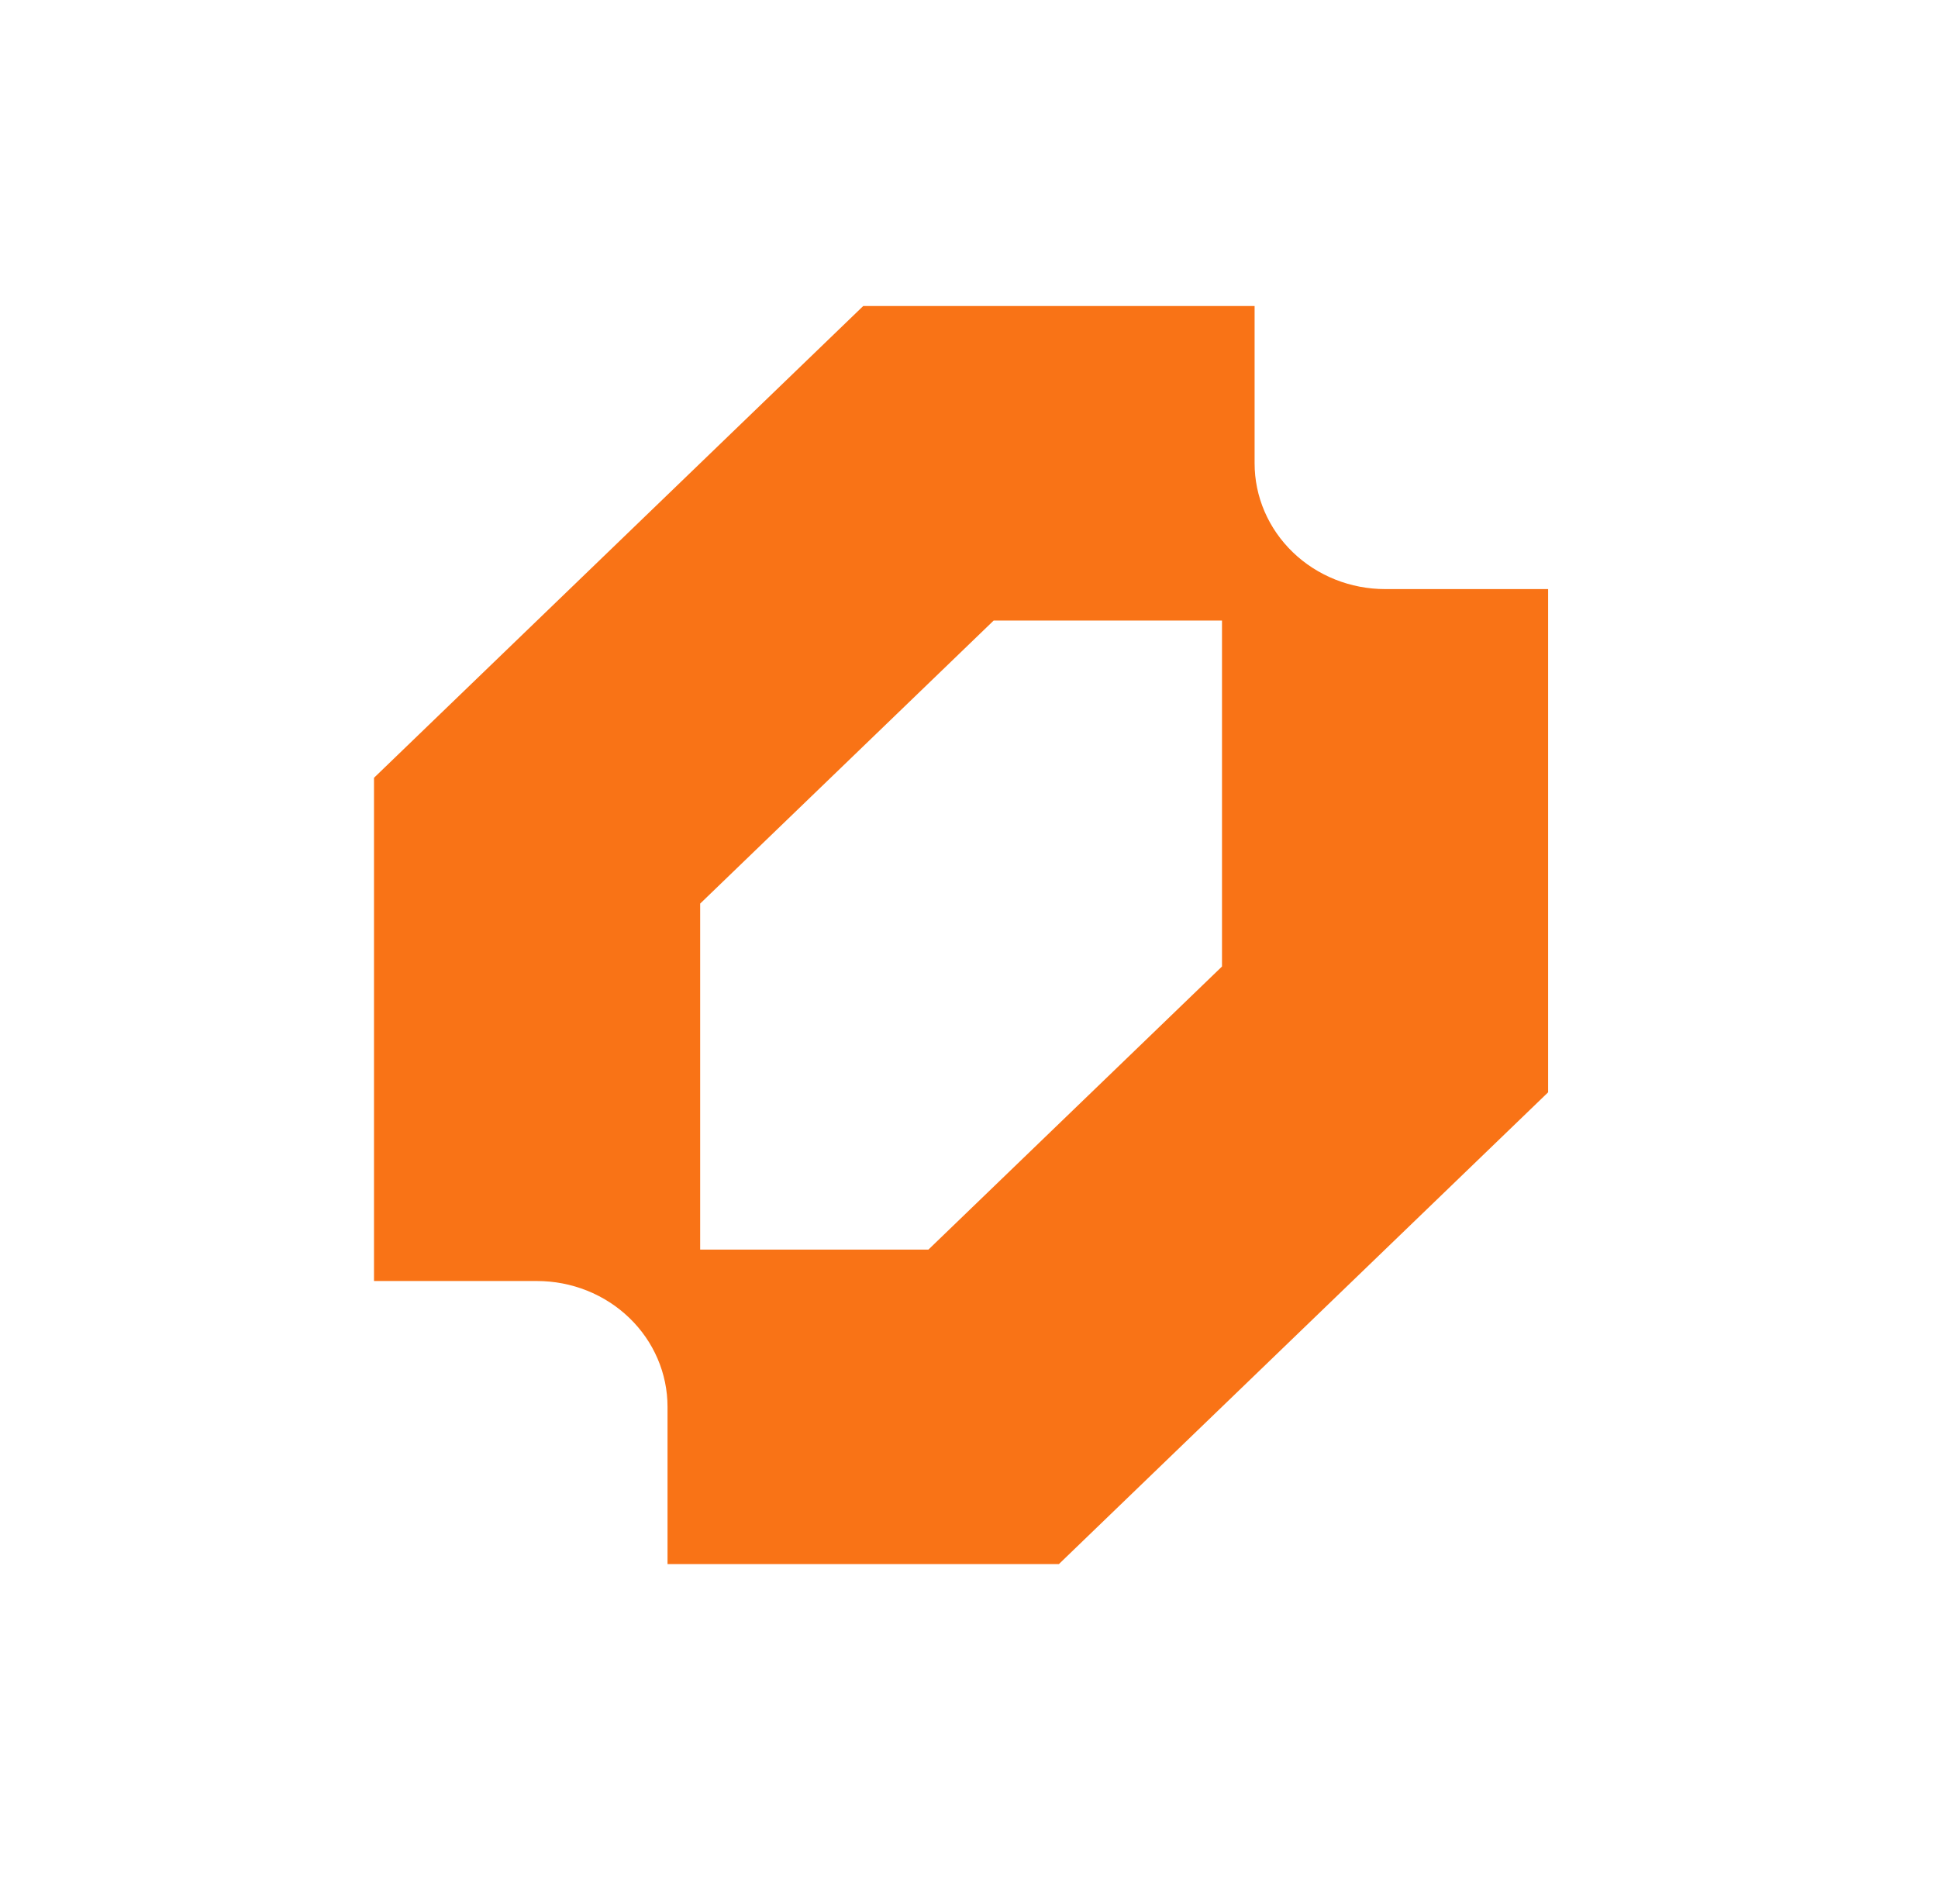 <svg width="57" height="56" viewBox="0 0 57 56" fill="none" xmlns="http://www.w3.org/2000/svg">
<g clip-path="url(#clip0_12989_8039)">
<path fill-rule="evenodd" clip-rule="evenodd" d="M11 22.875V37.675H15.796C16.3 37.675 16.799 37.771 17.265 37.957C17.73 38.143 18.153 38.415 18.509 38.759C18.866 39.102 19.148 39.51 19.341 39.959C19.534 40.408 19.633 40.889 19.633 41.375V46H31.144L45.533 32.125V17.325H40.737C40.233 17.325 39.734 17.229 39.269 17.043C38.803 16.857 38.38 16.585 38.024 16.241C37.668 15.898 37.385 15.49 37.192 15.041C36.999 14.592 36.9 14.111 36.9 13.625V9H25.389L11 22.875ZM27.307 36.75H20.593V26.575L29.226 18.25H35.941V28.425L27.307 36.75Z" fill="#F97316"/>
</g>
<defs>
<clipPath id="clip0_12989_8039">
<rect width="34.688" height="37" fill="white" transform="translate(11 9)"/>
</clipPath>
</defs>
</svg>
